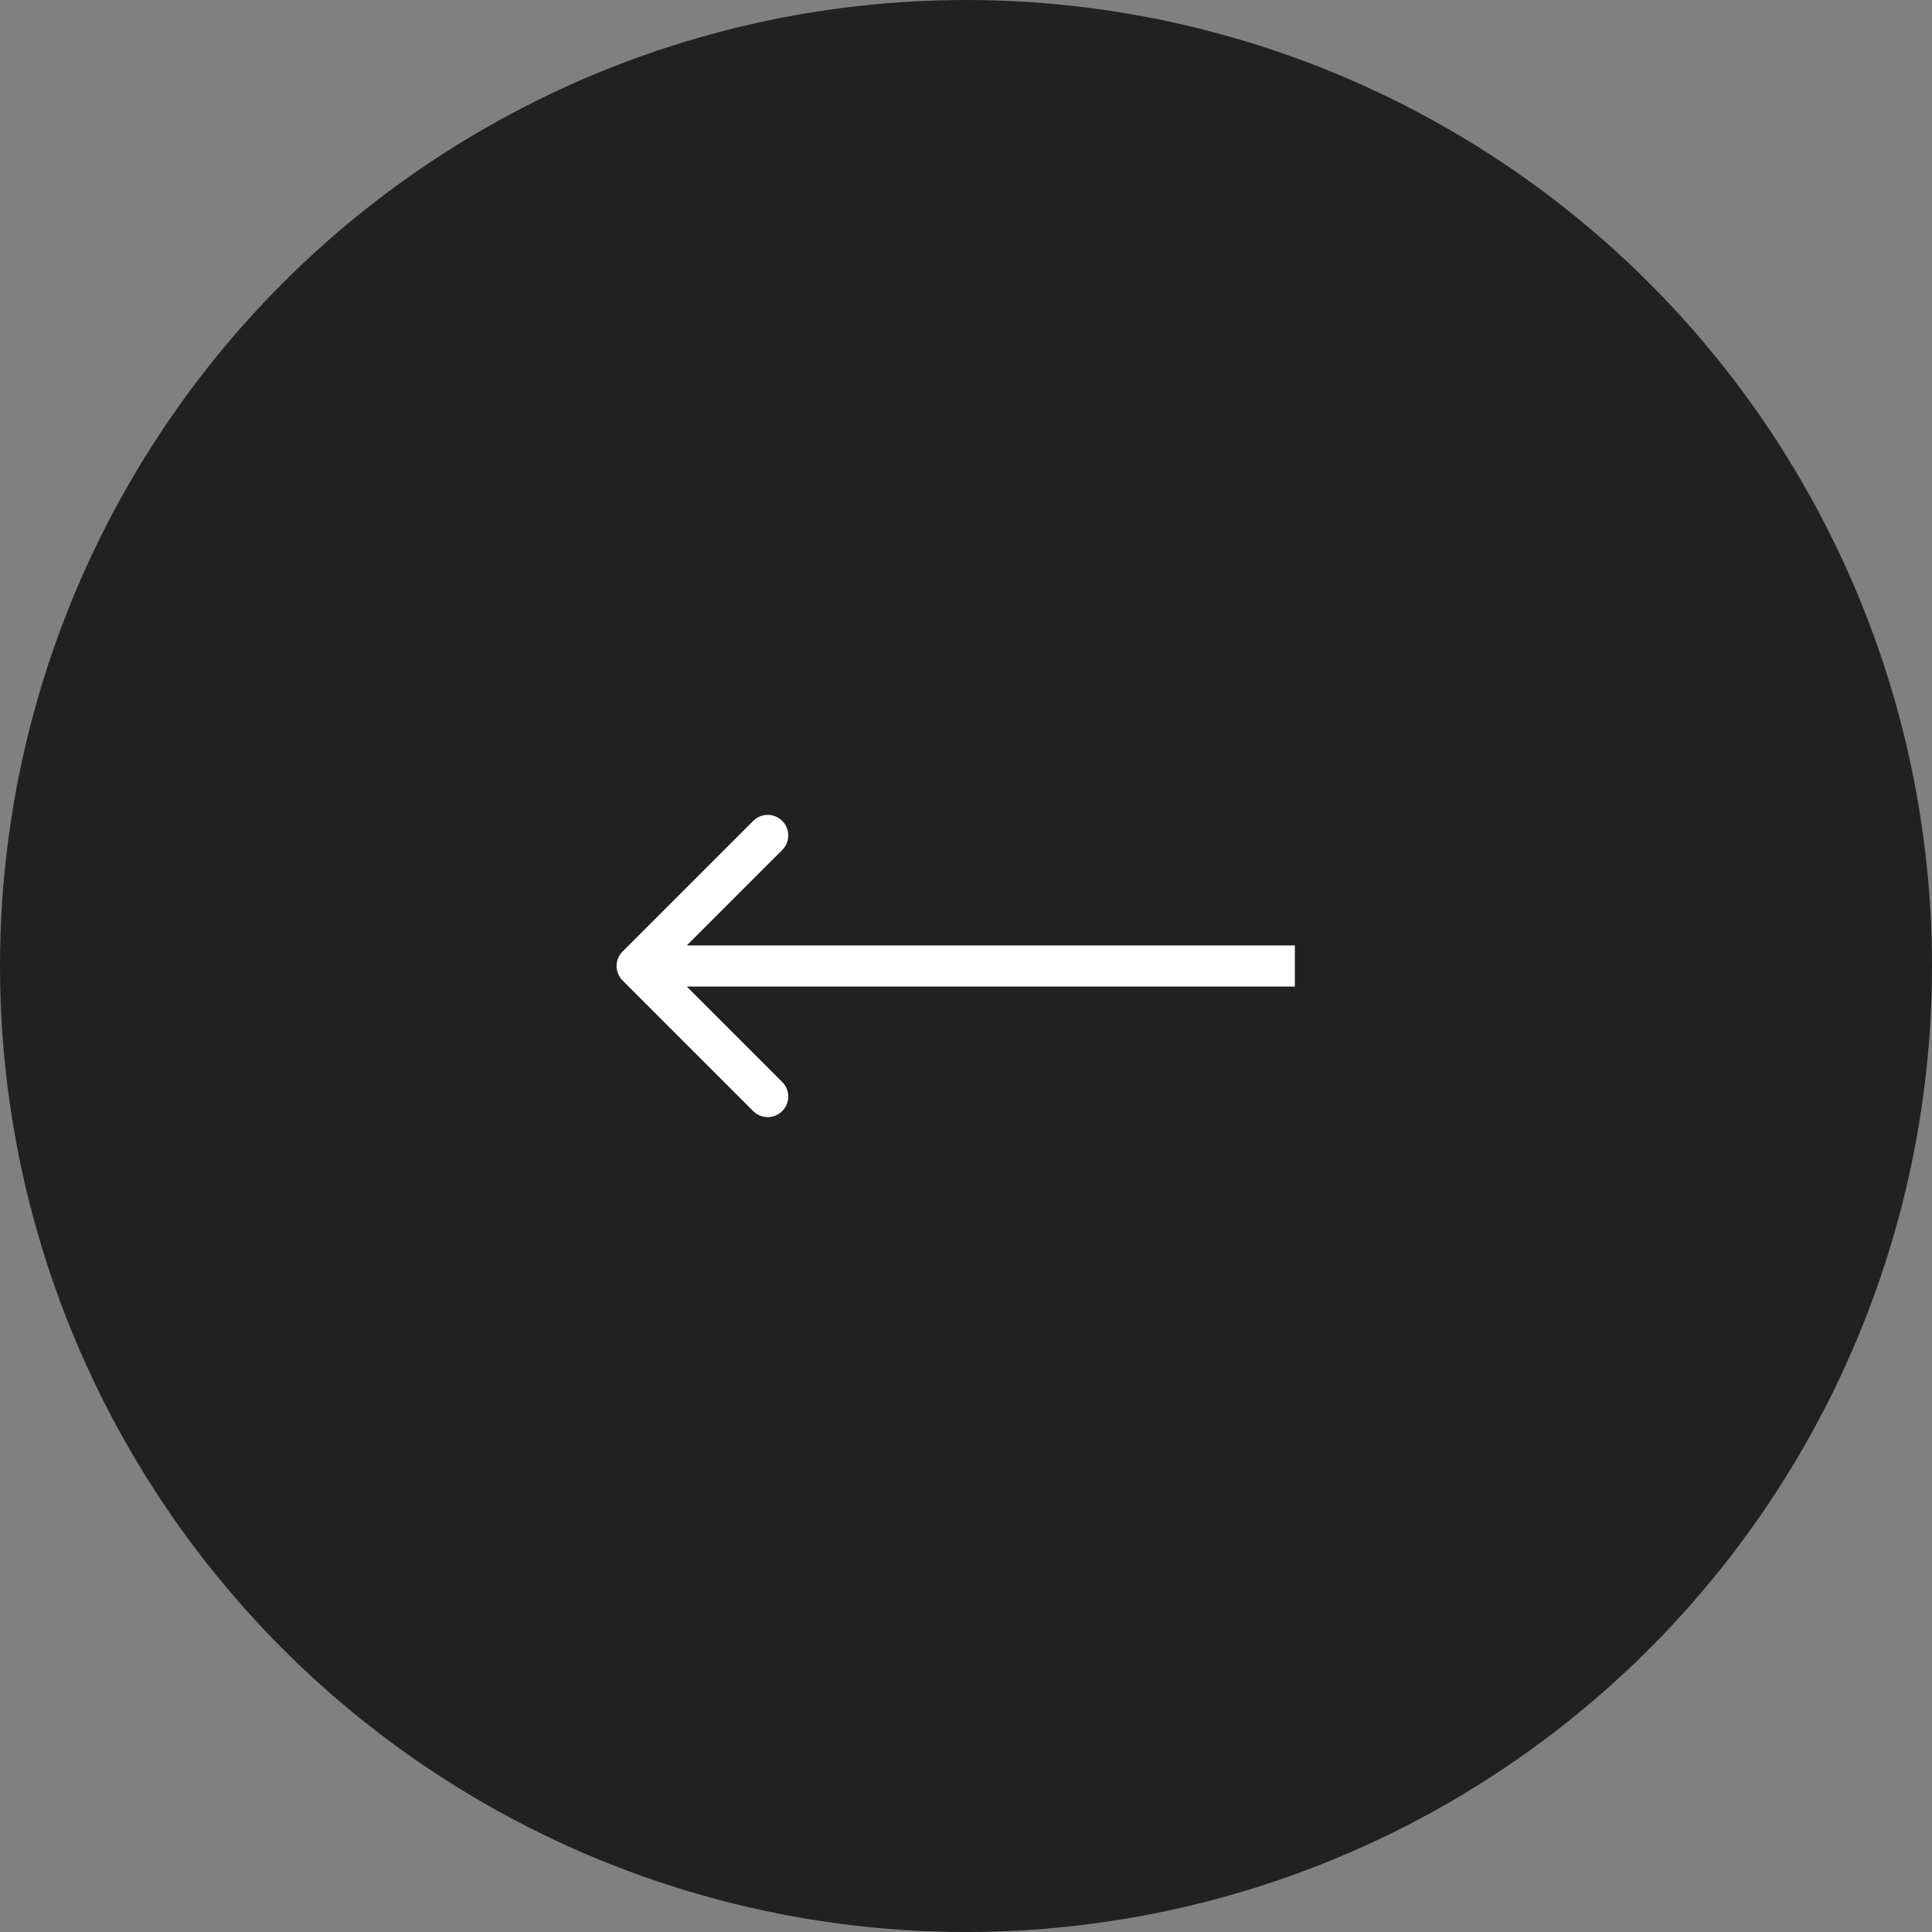 <svg xmlns="http://www.w3.org/2000/svg" width="94" height="94" fill="none"><rect width="100%" height="100%" fill="#808080" stroke="none"/><circle cx="47" cy="47" r="47" fill="#212121" transform="rotate(-180 47 47)"/><path fill="#fff" d="M30.293 46.293a1 1 0 0 0 0 1.414l6.364 6.364a1 1 0 0 0 1.414-1.414L32.414 47l5.657-5.657a1 1 0 0 0-1.414-1.414l-6.364 6.364ZM63 47v-1H31v2h32v-1Z"/></svg>